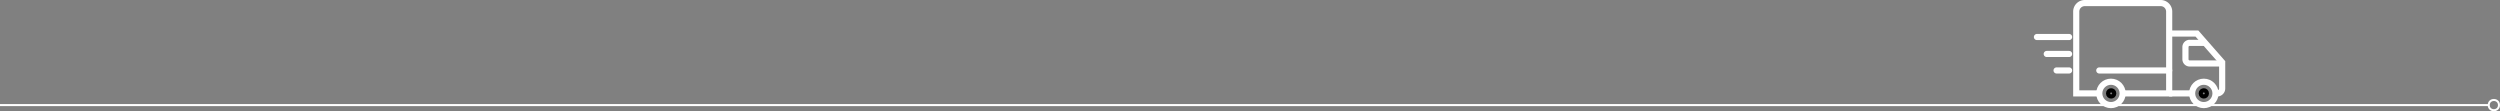 <svg xmlns="http://www.w3.org/2000/svg" width="1221.5" height="54.346" viewBox="0 0 1221.5 54.346"><rect x="0" y="0" width="1221.5" height="54.346" fill="#808080" stroke="none"/><defs><style>.a,.b,.c,.d,.f{fill:none;}.a,.b,.d{stroke:#fff;}.a,.c{stroke-miterlimit:10;}.a,.b,.c{stroke-width:3px;}.b{stroke-linecap:round;stroke-linejoin:round;}.c{stroke:#000;}.e{stroke:none;}</style></defs><g transform="translate(-0.5 -3592.535)"><g transform="translate(2717.957 -486)"><path class="a" d="M573.644,369.868h22.739V329.89a4.161,4.161,0,0,0-4.163-4.16H555.133a4.161,4.161,0,0,0-4.163,4.16v39.977h11.258" transform="translate(-2253.979 3754.305)"></path><line class="a" x1="11.212" transform="translate(-1657.596 4124.173)"></line><path class="a" d="M740.36,387.75h13.546l12.349,14.076v12.766a2.424,2.424,0,0,1-2.424,2.424h-.842" transform="translate(-2397.956 3707.157)"></path><path class="a" d="M791.455,416.851H775.562a2.051,2.051,0,0,1-2.051-2.051v-5.967a2.051,2.051,0,0,1,2.051-2.051h7.548" transform="translate(-2423.157 3692.689)"></path><circle class="a" cx="5.708" cy="5.708" r="5.708" transform="translate(-1691.751 4118.465)"></circle><circle class="a" cx="5.708" cy="5.708" r="5.708" transform="translate(-1646.382 4118.465)"></circle><line class="b" x2="15.725" transform="translate(-1722.213 4096.618)"></line><line class="b" x2="10.93" transform="translate(-1717.418 4104.9)"></line><line class="b" x2="6.134" transform="translate(-1712.622 4112.959)"></line><line class="b" x2="34.155" transform="translate(-1691.751 4112.959)"></line><circle class="c" cx="1.024" cy="1.024" r="1.024" transform="translate(-1641.699 4123.148)"></circle><circle class="c" cx="1.024" cy="1.024" r="1.024" transform="translate(-1686.971 4123.148)"></circle></g><line class="d" x2="1216" transform="translate(0.5 3643.881)"></line><g class="d" transform="translate(1216 3640.881)"><circle class="e" cx="3" cy="3" r="3"></circle><circle class="f" cx="3" cy="3" r="2.5"></circle></g></g></svg>